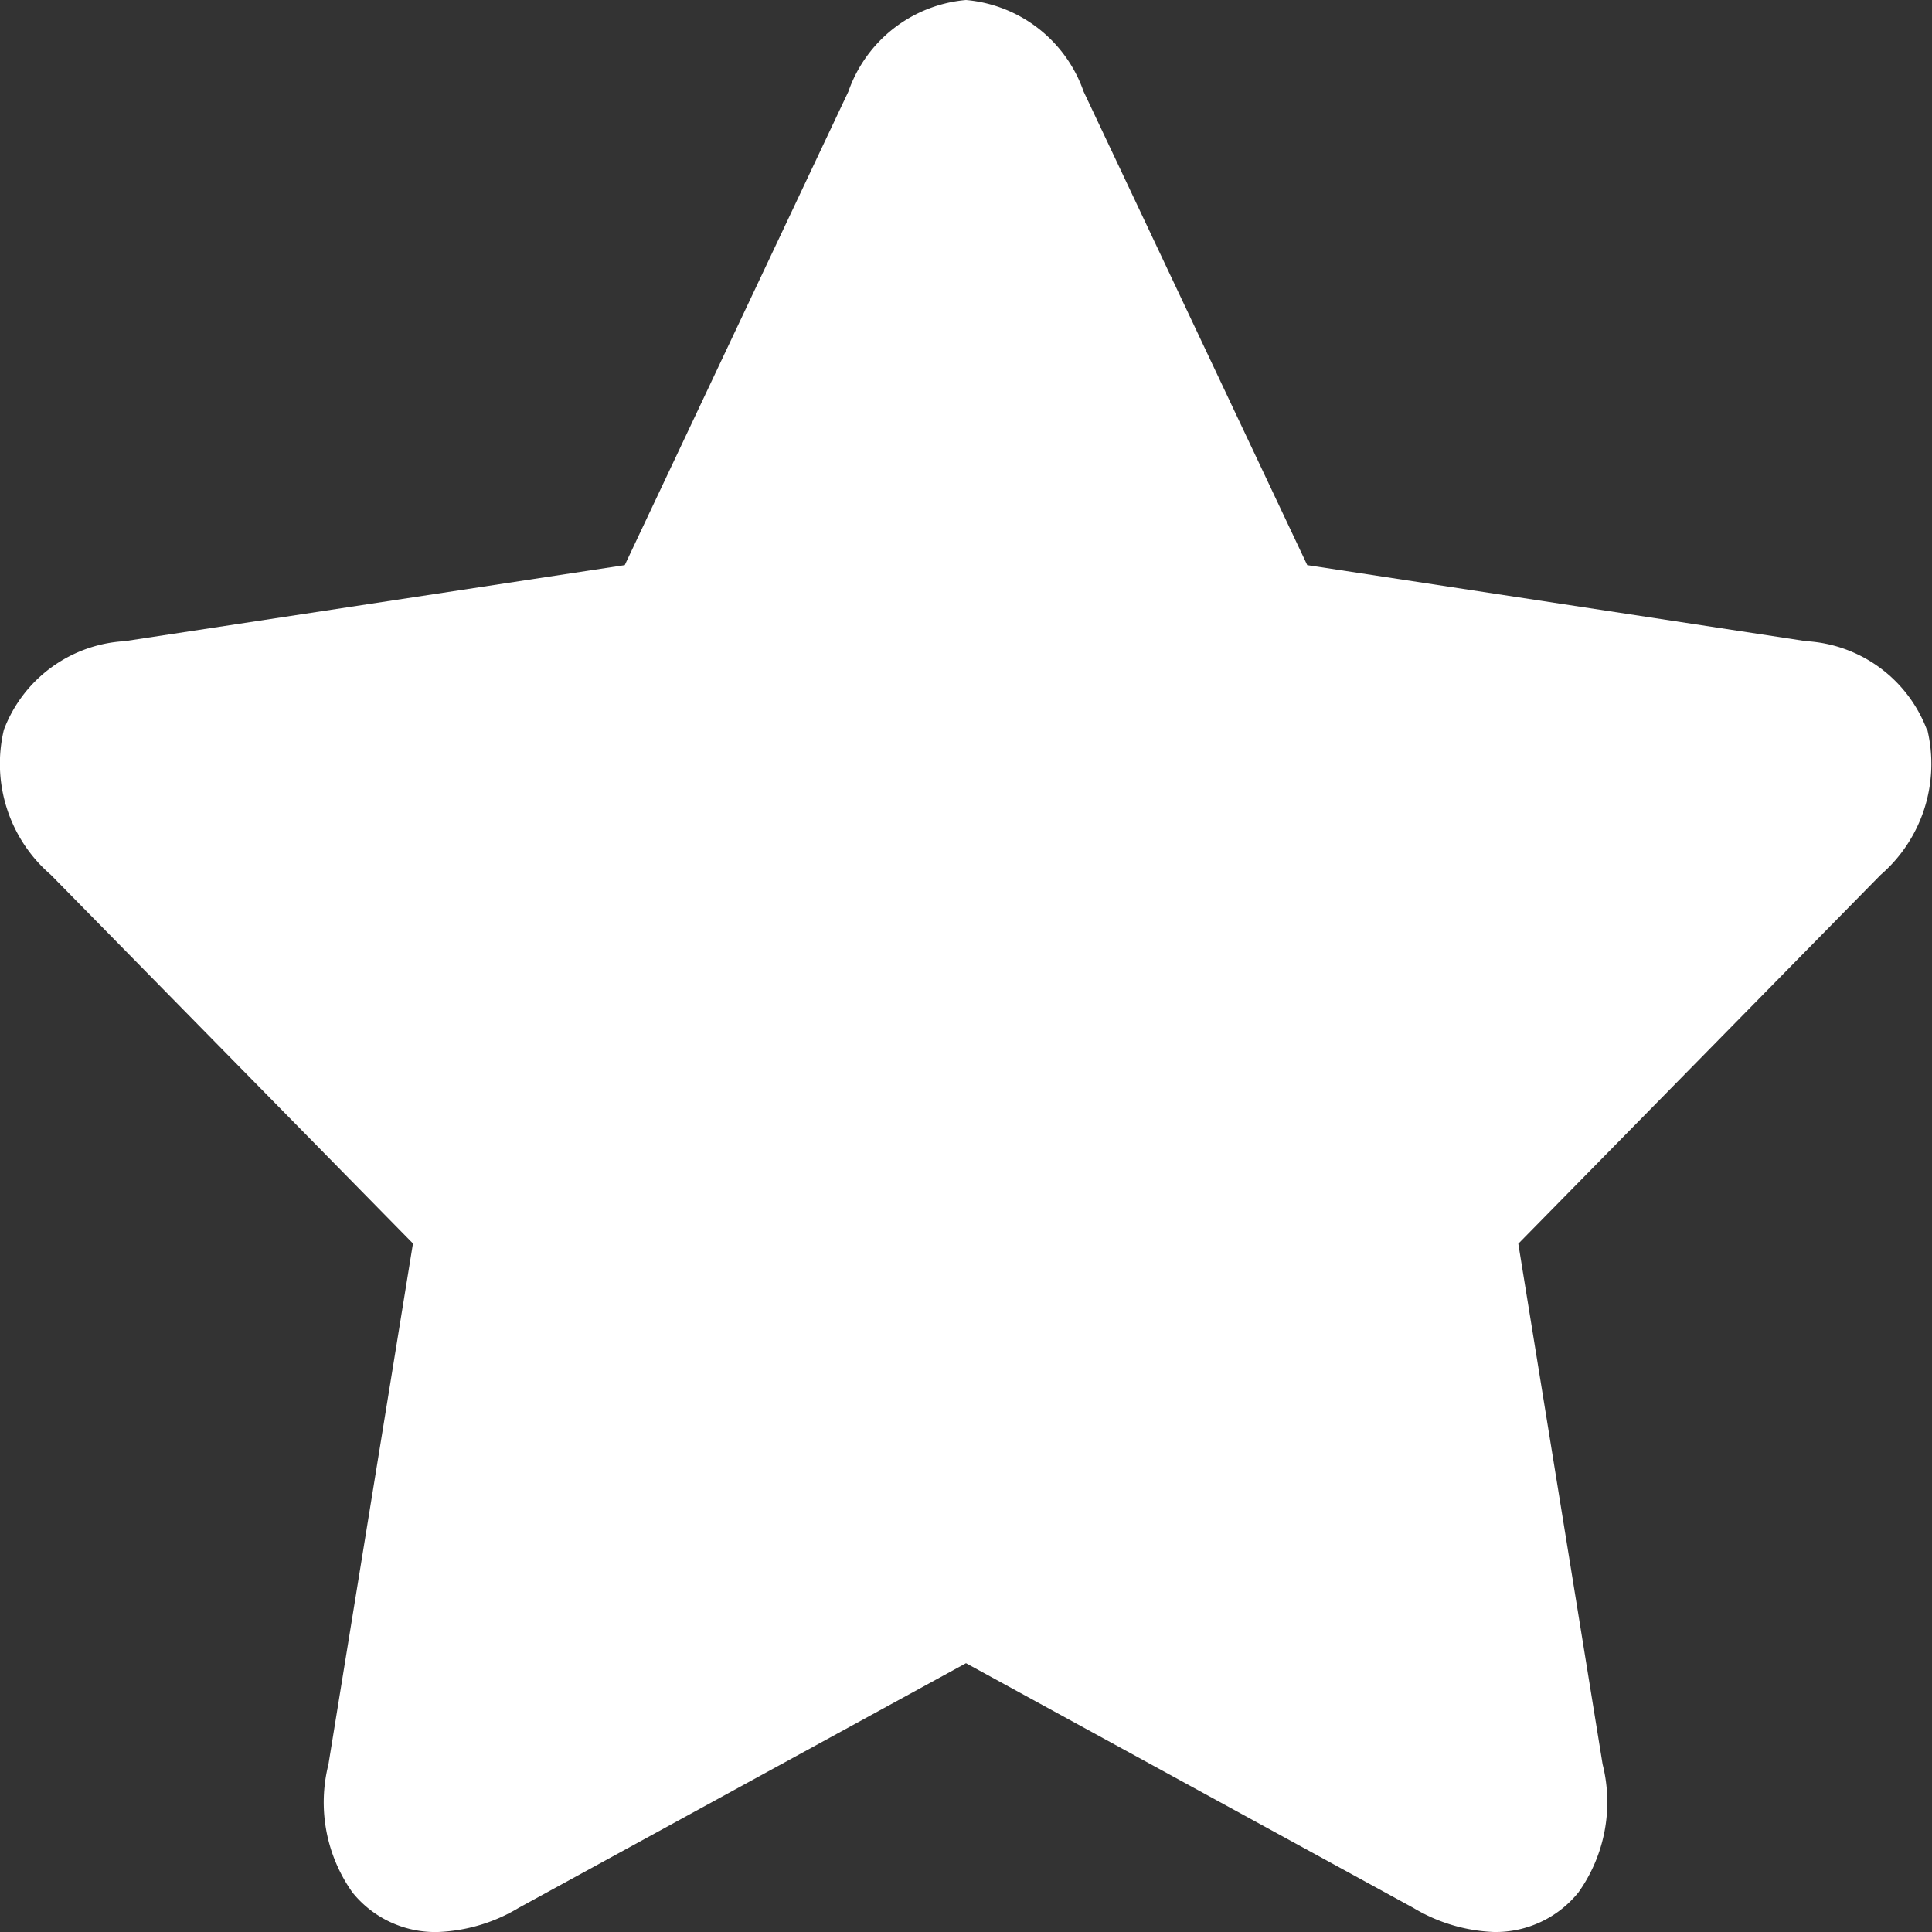 <svg xmlns="http://www.w3.org/2000/svg" width="8" height="8" viewBox="0 0 8 8"><rect x="0" y="0" width="8" height="8" fill="#333333" stroke="none"/><defs><style>.a{fill:#fff;}</style></defs><path class="a" d="M7.979,3.022a.569.569,0,0,0-.5-.367L5.413,2.34,4.487.379A.568.568,0,0,0,4,0a.568.568,0,0,0-.487.379L2.587,2.34.516,2.655a.569.569,0,0,0-.5.367.607.607,0,0,0,.194.6l1.5,1.527L1.36,7.306a.644.644,0,0,0,.1.531A.44.44,0,0,0,1.814,8a.7.7,0,0,0,.334-.1L4,6.887,5.852,7.9a.7.7,0,0,0,.334.1h0a.44.44,0,0,0,.35-.164.644.644,0,0,0,.1-.531L6.287,5.15l1.5-1.527a.608.608,0,0,0,.194-.6Zm0,0" transform="translate(0 0)"/></svg>